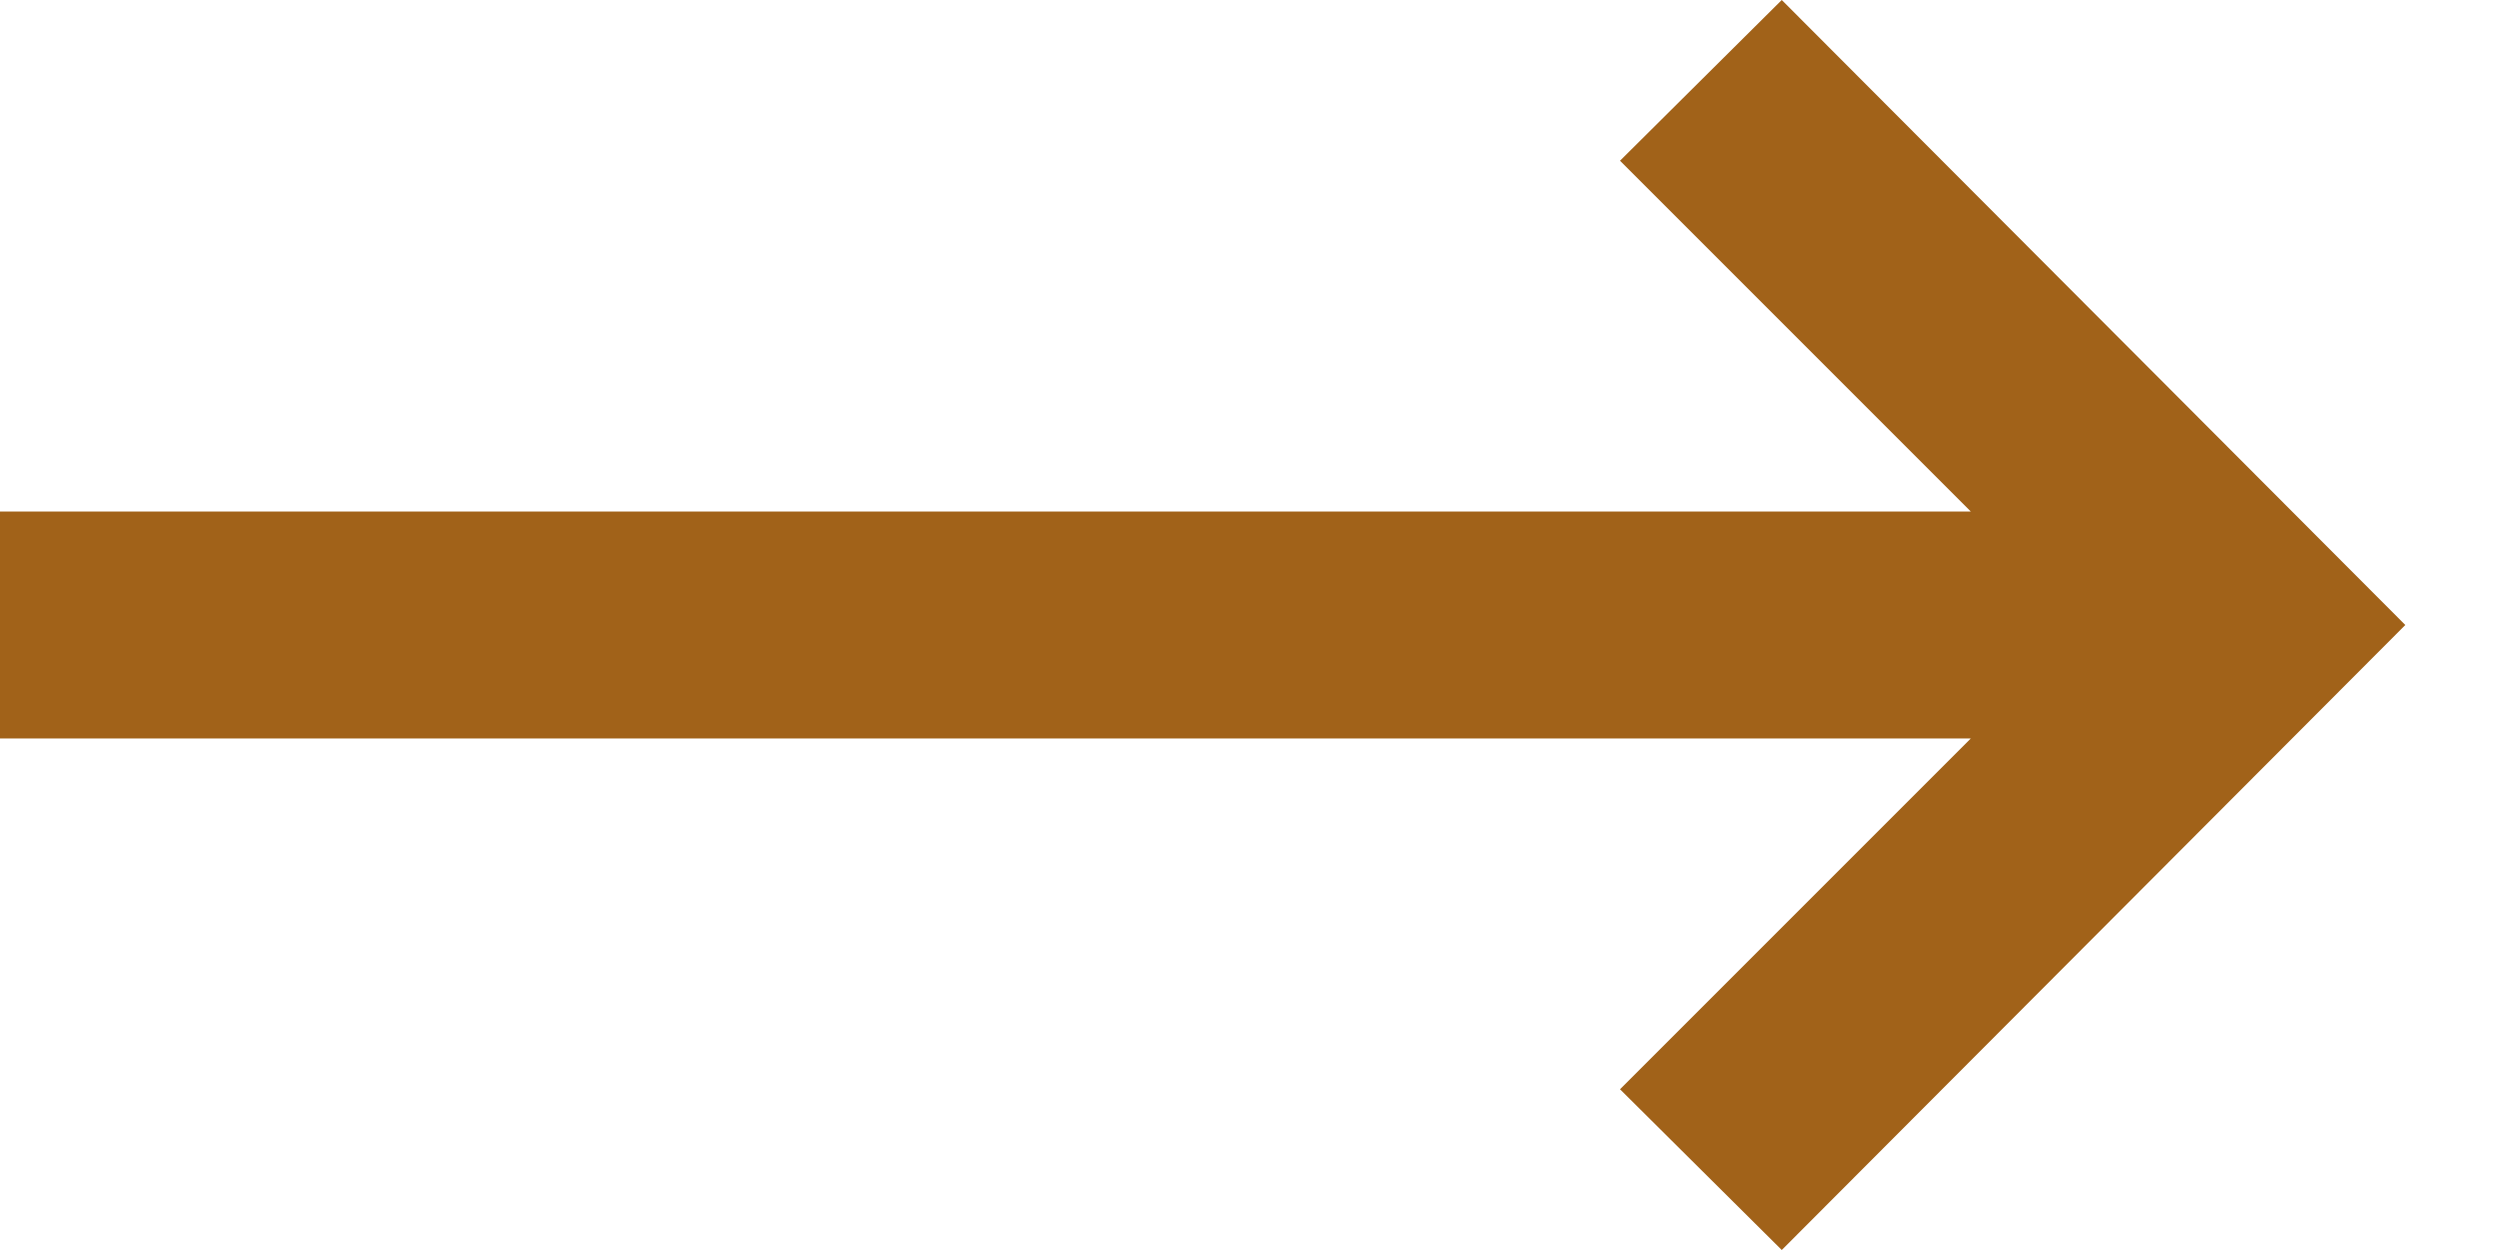 <?xml version="1.0" encoding="UTF-8"?>
<svg width="24px" height="12px" viewBox="0 0 24 12" version="1.1" xmlns="http://www.w3.org/2000/svg" xmlns:xlink="http://www.w3.org/1999/xlink">
    <g stroke="none" stroke-width="1" fill="none" fill-rule="evenodd">
        <g transform="translate(-15, -21)" fill="#A16219" fill-rule="nonzero">
            <polygon points="32.105 21 30.552 22.543 33.92 25.911 15 25.911 15 28.089 25.689 28.089 33.92 28.089 30.552 31.457 32.105 33 38.091 27"></polygon>
        </g>
    </g>
</svg>